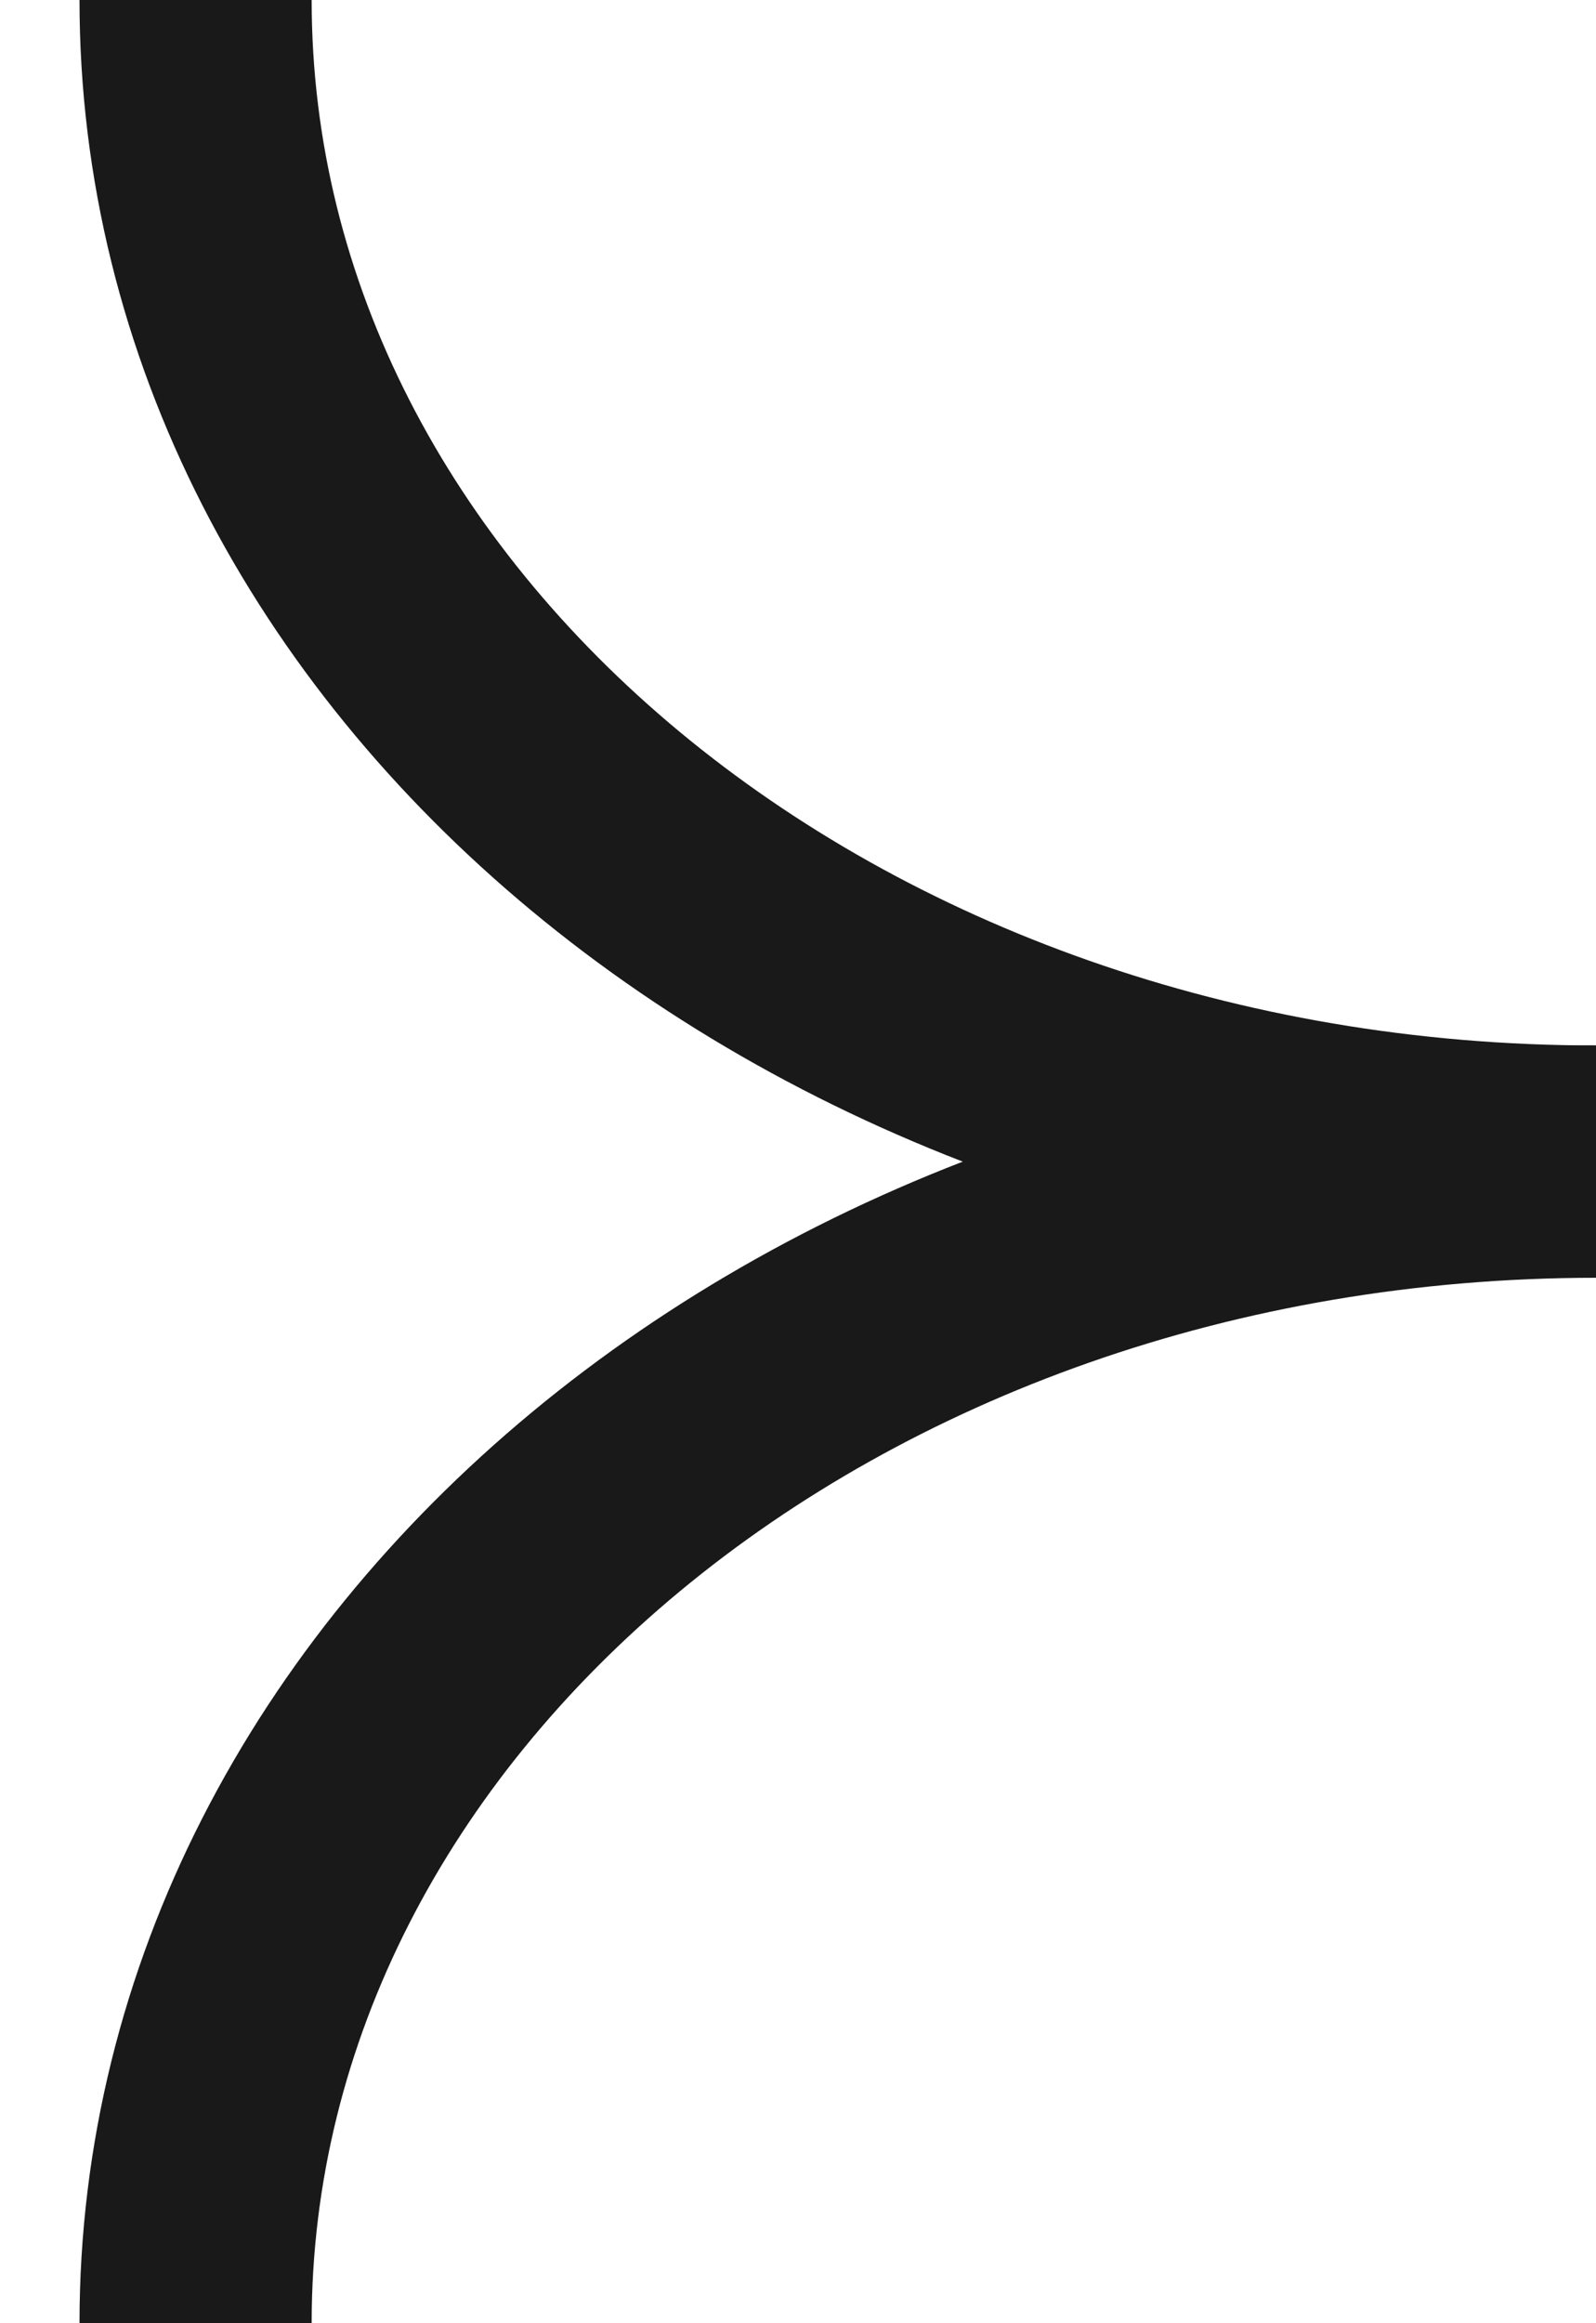 <svg width="11" height="16" viewBox="0 0 11 16" fill="none" xmlns="http://www.w3.org/2000/svg">
<path d="M10.999 8C5.669 8 1.348 4.418 1.348 0" stroke="#191919" stroke-width="1.6"/>
<path d="M1.348 16C1.348 11.582 5.67 8 11 8" stroke="#191919" stroke-width="1.6"/>
</svg>
